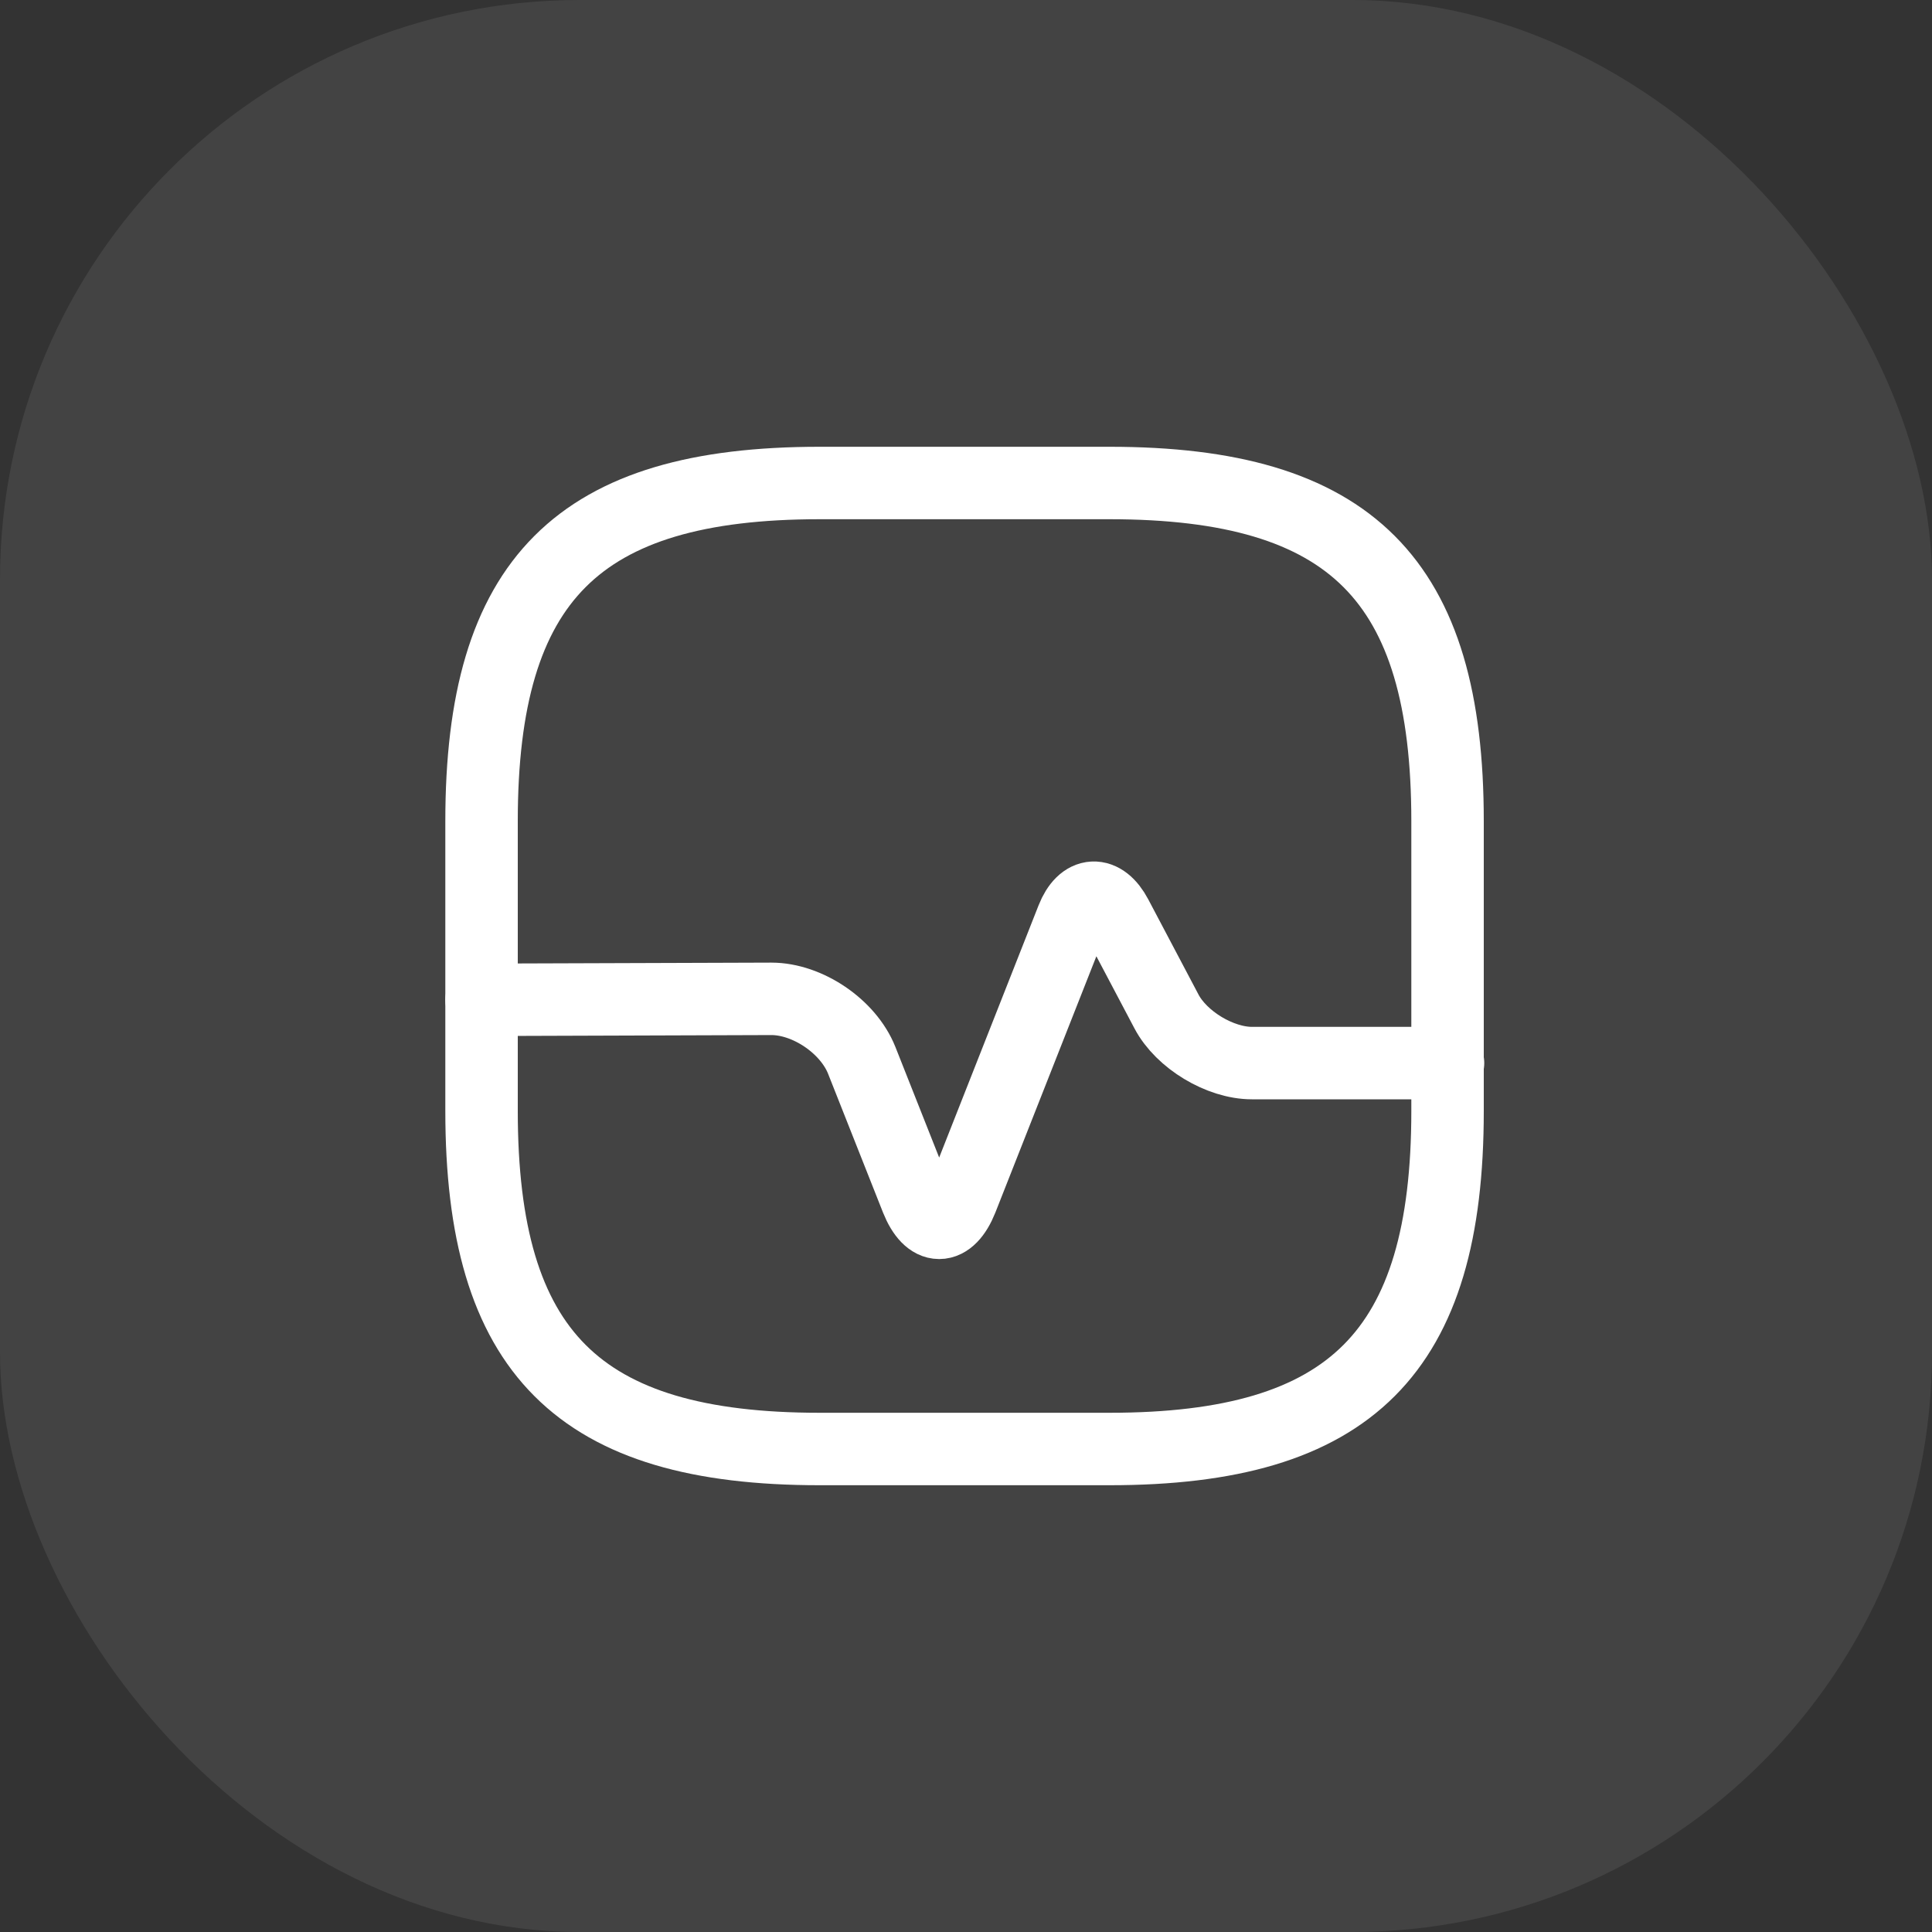 <svg width="40" height="40" viewBox="0 0 40 40" fill="none" xmlns="http://www.w3.org/2000/svg">
<rect x="0" y="0" width="40" height="40" fill="#333333" stroke="none"/>
<rect width="40" height="40" rx="12" fill="white" fill-opacity="0.08"/>
<path d="M16.97 30H22.97C27.97 30 29.97 28 29.97 23V17C29.97 12 27.97 10 22.97 10H16.97C11.97 10 9.97 12 9.97 17V23C9.97 28 11.97 30 16.97 30Z" stroke="white" stroke-width="1.5" stroke-linecap="round" stroke-linejoin="round"/>
<path d="M9.97 20.7L15.97 20.68C16.72 20.68 17.56 21.25 17.84 21.95L18.98 24.83C19.24 25.48 19.65 25.48 19.91 24.83L22.2 19.02C22.42 18.46 22.83 18.44 23.11 18.97L24.15 20.94C24.46 21.53 25.26 22.01 25.92 22.01H29.98" stroke="white" stroke-width="1.5" stroke-linecap="round" stroke-linejoin="round"/>
</svg>
